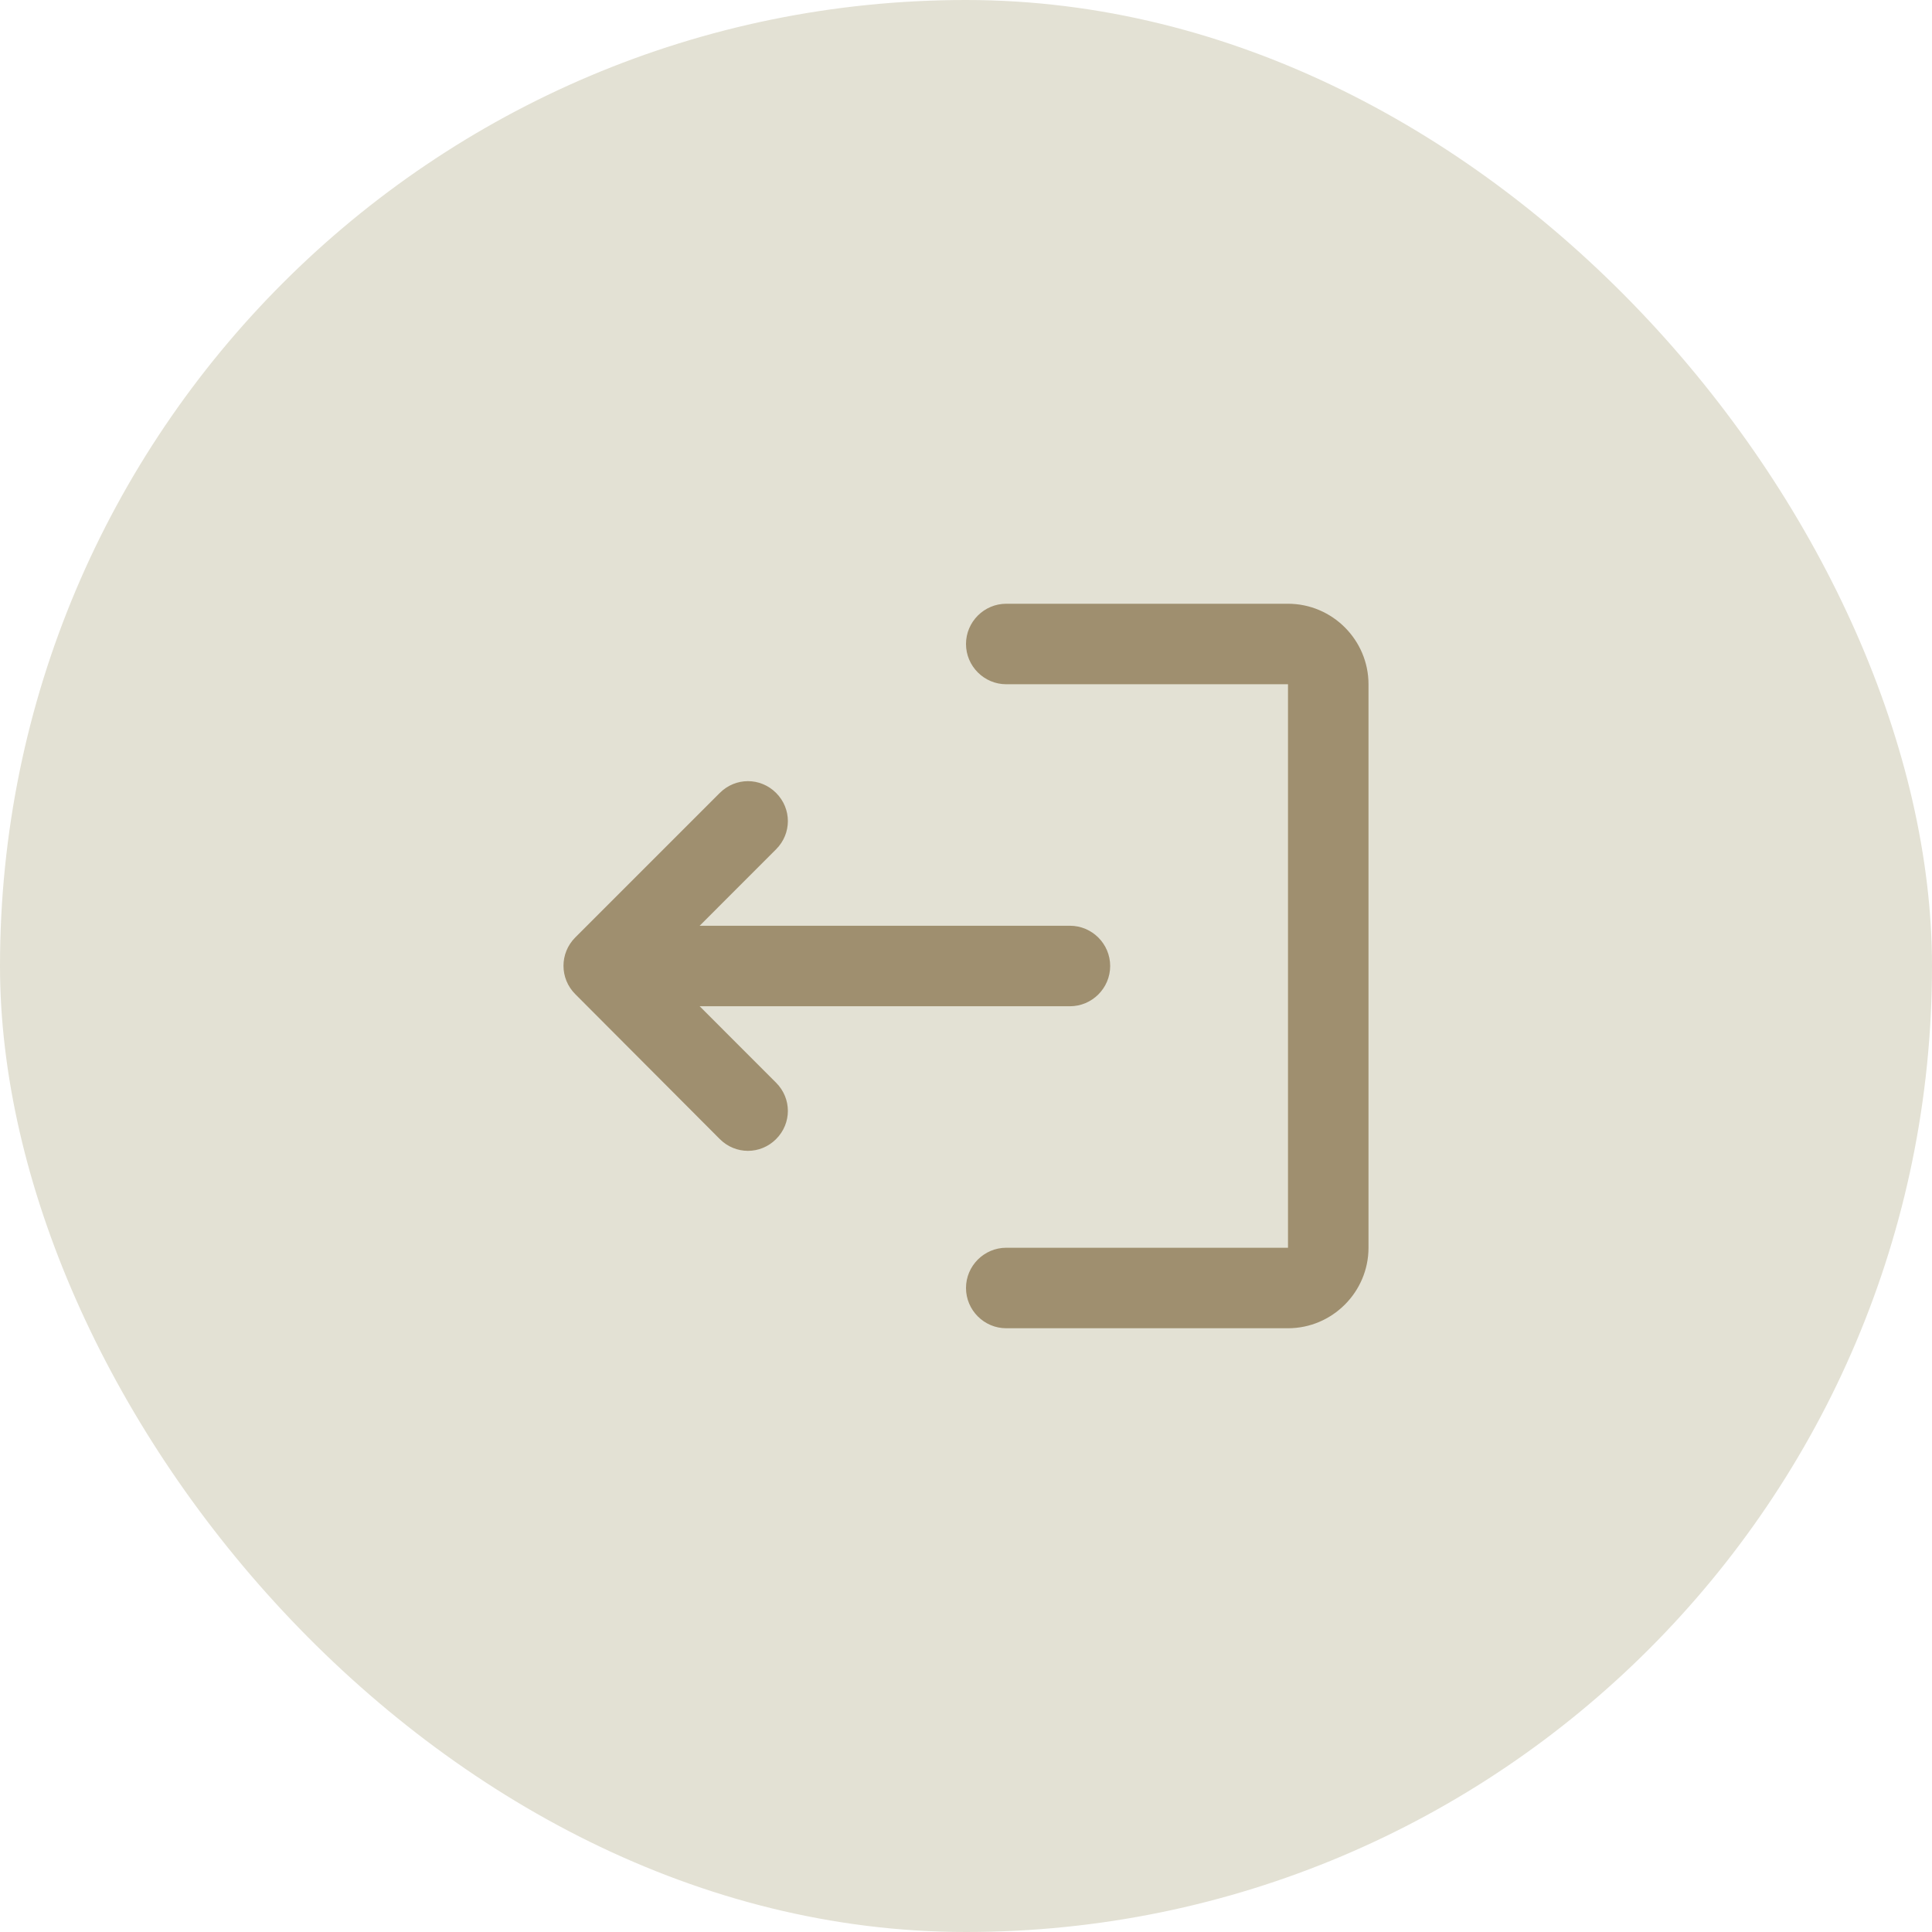 <svg width="48" height="48" viewBox="0 0 48 48" fill="none" xmlns="http://www.w3.org/2000/svg">
<rect width="48" height="48" rx="24" fill="#E3E1D4"/>
<g clip-path="url(#clip0_94_77167)">
<path d="M19.282 28.3C19.672 27.91 19.672 27.29 19.282 26.9L17.383 25H26.582C27.133 25 27.582 24.55 27.582 24C27.582 23.45 27.133 23 26.582 23H17.383L19.282 21.1C19.672 20.71 19.672 20.09 19.282 19.7C18.892 19.31 18.273 19.31 17.883 19.7L14.293 23.29C13.902 23.68 13.902 24.31 14.293 24.7L17.883 28.3C18.273 28.69 18.892 28.69 19.282 28.3ZM32 31H25C24.45 31 24 31.45 24 32C24 32.55 24.45 33 25 33H32C33.1 33 34 32.1 34 31V17C34 15.9 33.1 15 32 15H25C24.45 15 24 15.45 24 16C24 16.55 24.45 17 25 17H32V31Z" fill="#9F8F6F"/>
</g>
<defs>
<clipPath id="clip0_94_77167">
<rect width="24" height="24" fill="white" transform="translate(12 12)"/>
</clipPath>
</defs>
</svg>
